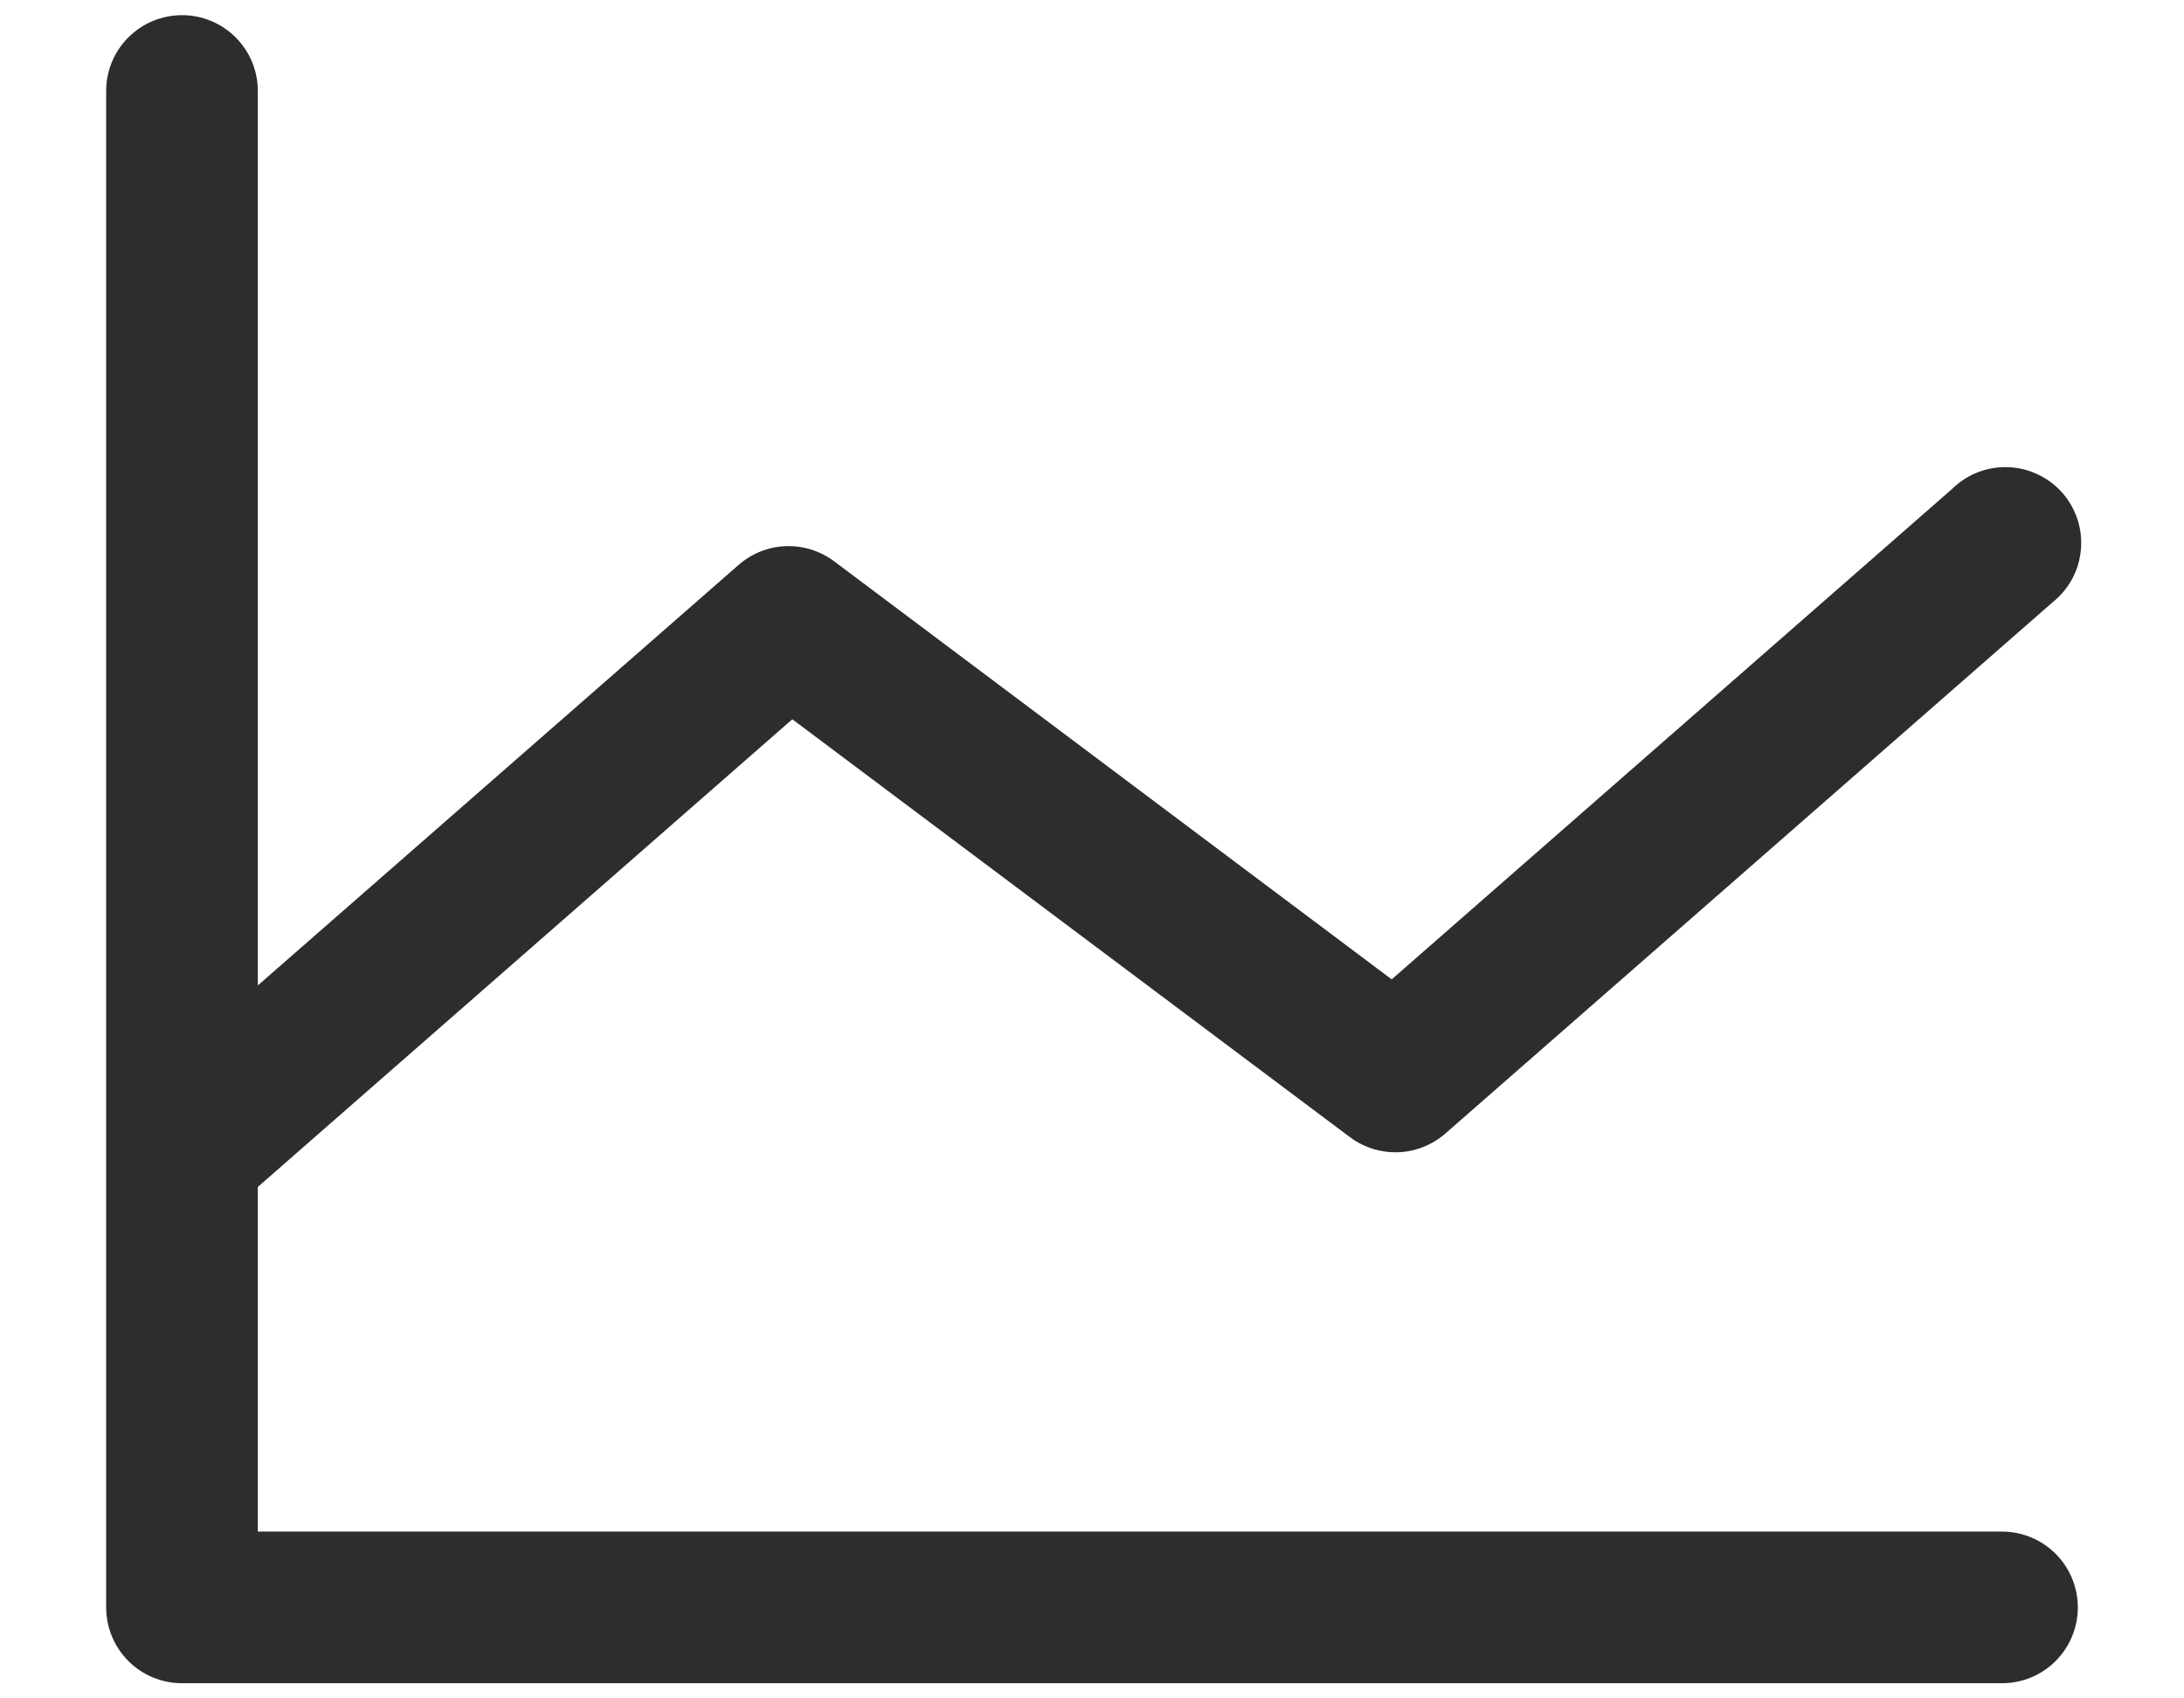 <svg width="18" height="14" viewBox="0 0 18 14" fill="none" xmlns="http://www.w3.org/2000/svg">
<path d="M17.125 13.25C17.125 13.416 17.059 13.575 16.942 13.692C16.825 13.809 16.666 13.875 16.5 13.875H1.5C1.334 13.875 1.175 13.809 1.058 13.692C0.941 13.575 0.875 13.416 0.875 13.25V0.75C0.875 0.584 0.941 0.425 1.058 0.308C1.175 0.191 1.334 0.125 1.5 0.125C1.666 0.125 1.825 0.191 1.942 0.308C2.059 0.425 2.125 0.584 2.125 0.75V8.123L6.088 4.656C6.196 4.562 6.333 4.507 6.476 4.502C6.62 4.497 6.76 4.541 6.875 4.627L11.47 8.073L16.088 4.031C16.149 3.971 16.221 3.924 16.3 3.893C16.38 3.862 16.465 3.848 16.55 3.851C16.635 3.854 16.719 3.874 16.796 3.911C16.873 3.947 16.941 3.999 16.998 4.063C17.054 4.127 17.096 4.202 17.123 4.283C17.149 4.364 17.158 4.45 17.15 4.534C17.142 4.619 17.117 4.702 17.076 4.776C17.035 4.851 16.979 4.916 16.912 4.969L11.912 9.344C11.804 9.438 11.667 9.493 11.524 9.498C11.38 9.503 11.24 9.459 11.125 9.373L6.53 5.929L2.125 9.784V12.625H16.5C16.666 12.625 16.825 12.691 16.942 12.808C17.059 12.925 17.125 13.084 17.125 13.25Z" fill="#2D2D2D"/>
</svg>
